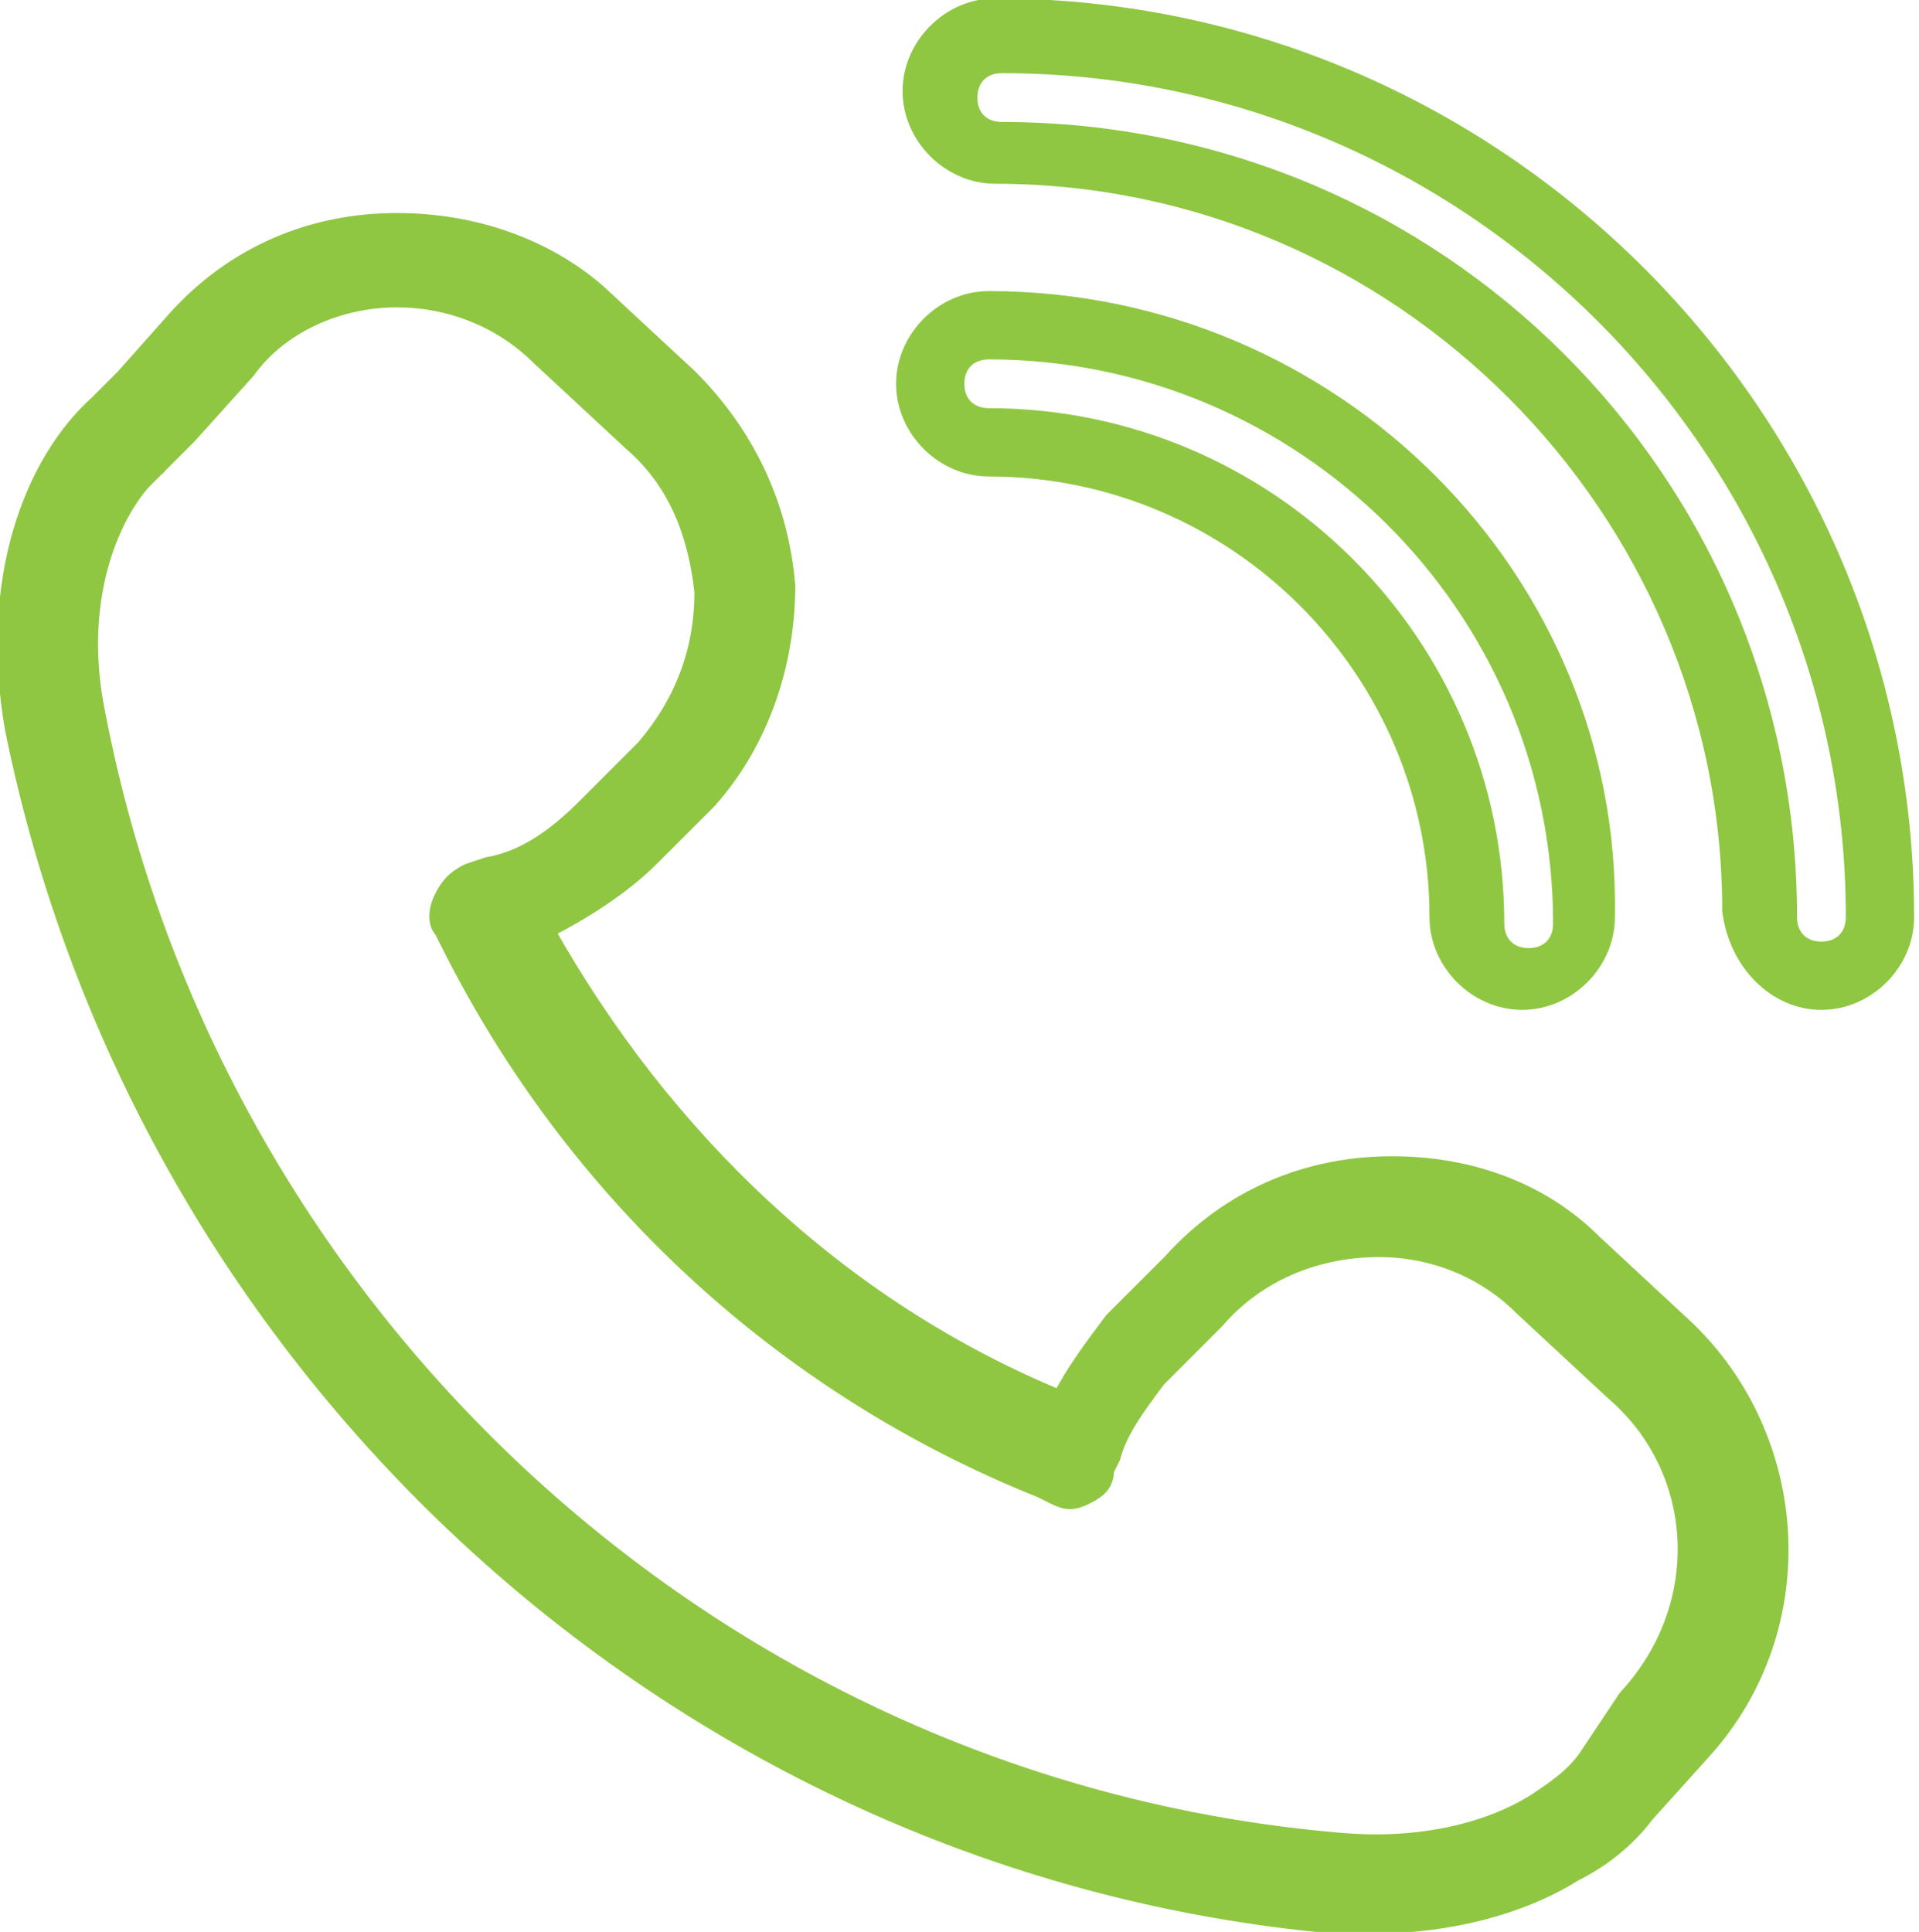 <?xml version="1.0" encoding="utf-8"?>
<!-- Generator: Adobe Illustrator 25.0.1, SVG Export Plug-In . SVG Version: 6.00 Build 0)  -->
<svg version="1.1" id="Réteg_1" xmlns="http://www.w3.org/2000/svg" xmlns:xlink="http://www.w3.org/1999/xlink" x="0px" y="0px"
	 viewBox="0 0 29.5 29.7" style="enable-background:new 0 0 29.5 29.7;" xml:space="preserve">
<style type="text/css">
	.st0{clip-path:url(#SVGID_2_);fill:#8FC742;}
	.st1{clip-path:url(#SVGID_2_);fill:none;stroke:#8FC742;stroke-width:0.25;stroke-miterlimit:10;}
</style>
<g>
	<defs>
		<rect id="SVGID_1_" y="0" width="29.5" height="29.7"/>
	</defs>
	<clipPath id="SVGID_2_">
		<use xlink:href="#SVGID_1_"  style="overflow:visible;"/>
	</clipPath>
	<path class="st0" d="M15.4,2c-0.3,0-0.5-0.2-0.5-0.5c0-0.3,0.2-0.5,0.5-0.5c7.2,0,13.1,5.9,13.1,13.1c0,0.3-0.2,0.5-0.5,0.5
		c-0.3,0-0.5-0.2-0.5-0.5C27.5,7.4,22.1,2,15.4,2 M28,15.4c0.7,0,1.3-0.6,1.3-1.3c0-7.7-6.3-14-14-14c-0.7,0-1.3,0.6-1.3,1.3
		c0,0.7,0.6,1.3,1.3,1.3c6.2,0,11.3,5.1,11.3,11.3C26.7,14.8,27.3,15.4,28,15.4"/>
	<path class="st1" d="M15.4,2c-0.3,0-0.5-0.2-0.5-0.5c0-0.3,0.2-0.5,0.5-0.5c7.2,0,13.1,5.9,13.1,13.1c0,0.3-0.2,0.5-0.5,0.5
		c-0.3,0-0.5-0.2-0.5-0.5C27.5,7.4,22.1,2,15.4,2z M28,15.4c0.7,0,1.3-0.6,1.3-1.3c0-7.7-6.3-14-14-14c-0.7,0-1.3,0.6-1.3,1.3
		c0,0.7,0.6,1.3,1.3,1.3c6.2,0,11.3,5.1,11.3,11.3C26.7,14.8,27.3,15.4,28,15.4z"/>
	<path class="st0" d="M23.5,14.7c-0.3,0-0.5-0.2-0.5-0.5c0-4.3-3.5-7.8-7.8-7.8c-0.3,0-0.5-0.2-0.5-0.5c0-0.3,0.2-0.5,0.5-0.5
		c4.8,0,8.8,3.9,8.8,8.8C24,14.5,23.8,14.7,23.5,14.7 M15.2,4.6c-0.7,0-1.3,0.6-1.3,1.3c0,0.7,0.6,1.3,1.3,1.3
		c3.8,0,6.9,3.1,6.9,6.9c0,0.7,0.6,1.3,1.3,1.3c0.7,0,1.3-0.6,1.3-1.3C24.8,8.9,20.5,4.6,15.2,4.6"/>
	<path class="st1" d="M23.5,14.7c-0.3,0-0.5-0.2-0.5-0.5c0-4.3-3.5-7.8-7.8-7.8c-0.3,0-0.5-0.2-0.5-0.5c0-0.3,0.2-0.5,0.5-0.5
		c4.8,0,8.8,3.9,8.8,8.8C24,14.5,23.8,14.7,23.5,14.7z M15.2,4.6c-0.7,0-1.3,0.6-1.3,1.3c0,0.7,0.6,1.3,1.3,1.3
		c3.8,0,6.9,3.1,6.9,6.9c0,0.7,0.6,1.3,1.3,1.3c0.7,0,1.3-0.6,1.3-1.3C24.8,8.9,20.5,4.6,15.2,4.6z"/>
	<path class="st0" d="M2.4,7.2C2.4,7.2,2.4,7.1,2.4,7.2l0.1-0.1c0,0,0,0,0.1-0.1c0.1-0.1,0.2-0.2,0.3-0.3l0.9-1
		C4.3,5,5.2,4.6,6.1,4.6c0.8,0,1.6,0.3,2.2,0.9l1.4,1.3c0.7,0.6,1,1.4,1.1,2.3c0,0.9-0.3,1.7-0.9,2.4l-0.9,0.9v0
		c-0.4,0.4-0.9,0.8-1.5,0.9l-0.3,0.1c-0.2,0.1-0.3,0.2-0.4,0.4c-0.1,0.2-0.1,0.4,0,0.5l0.1,0.2c1.9,3.8,5.1,6.8,9.1,8.4l0.2,0.1
		c0.2,0.1,0.3,0.1,0.5,0c0.2-0.1,0.3-0.2,0.3-0.4l0.1-0.2c0.1-0.4,0.4-0.8,0.7-1.2l0.9-0.9c0.6-0.7,1.5-1.1,2.5-1.1
		c0.8,0,1.6,0.3,2.2,0.9l1.4,1.3c1.4,1.2,1.5,3.3,0.2,4.7L24.4,27c-0.2,0.3-0.5,0.5-0.8,0.7c-0.8,0.5-1.9,0.7-3,0.6
		c-9.5-0.8-17.3-8-19.1-17.3C1.1,9.1,1.8,7.7,2.4,7.2 M20.5,29.6c0.2,0,0.4,0,0.6,0c1.2,0,2.3-0.3,3.1-0.8c0.4-0.2,0.8-0.5,1.1-0.9
		l0.9-1c1.7-1.9,1.5-4.8-0.3-6.5l-1.4-1.3c-0.8-0.8-1.9-1.2-3.1-1.2c-1.3,0-2.5,0.5-3.4,1.5l-0.9,0.9c-0.3,0.4-0.6,0.8-0.8,1.2
		c-3.4-1.4-6.1-4-7.9-7.2c0.6-0.3,1.2-0.7,1.6-1.1l0.9-0.9c0.8-0.9,1.2-2.1,1.2-3.3c-0.1-1.2-0.6-2.3-1.5-3.2L9.2,4.5
		C8.4,3.8,7.3,3.4,6.1,3.4c-1.3,0-2.5,0.5-3.4,1.5L1.9,5.8C1.7,6,1.6,6.1,1.5,6.2c-1,0.9-1.7,2.7-1.3,5
		C2.2,21.1,10.5,28.7,20.5,29.6"/>
	<path class="st1" d="M2.4,7.2C2.4,7.2,2.4,7.1,2.4,7.2l0.1-0.1c0,0,0,0,0.1-0.1c0.1-0.1,0.2-0.2,0.3-0.3l0.9-1
		C4.3,5,5.2,4.6,6.1,4.6c0.8,0,1.6,0.3,2.2,0.9l1.4,1.3c0.7,0.6,1,1.4,1.1,2.3c0,0.9-0.3,1.7-0.9,2.4l-0.9,0.9v0
		c-0.4,0.4-0.9,0.8-1.5,0.9l-0.3,0.1c-0.2,0.1-0.3,0.2-0.4,0.4c-0.1,0.2-0.1,0.4,0,0.5l0.1,0.2c1.9,3.8,5.1,6.8,9.1,8.4l0.2,0.1
		c0.2,0.1,0.3,0.1,0.5,0c0.2-0.1,0.3-0.2,0.3-0.4l0.1-0.2c0.1-0.4,0.4-0.8,0.7-1.2l0.9-0.9c0.6-0.7,1.5-1.1,2.5-1.1
		c0.8,0,1.6,0.3,2.2,0.9l1.4,1.3c1.4,1.2,1.5,3.3,0.2,4.7L24.4,27c-0.2,0.3-0.5,0.5-0.8,0.7c-0.8,0.5-1.9,0.7-3,0.6
		c-9.5-0.8-17.3-8-19.1-17.3C1.1,9.1,1.8,7.7,2.4,7.2z M20.5,29.6c0.2,0,0.4,0,0.6,0c1.2,0,2.3-0.3,3.1-0.8c0.4-0.2,0.8-0.5,1.1-0.9
		l0.9-1c1.7-1.9,1.5-4.8-0.3-6.5l-1.4-1.3c-0.8-0.8-1.9-1.2-3.1-1.2c-1.3,0-2.5,0.5-3.4,1.5l-0.9,0.9c-0.3,0.4-0.6,0.8-0.8,1.2
		c-3.4-1.4-6.1-4-7.9-7.2c0.6-0.3,1.2-0.7,1.6-1.1l0.9-0.9c0.8-0.9,1.2-2.1,1.2-3.3c-0.1-1.2-0.6-2.3-1.5-3.2L9.2,4.5
		C8.4,3.8,7.3,3.4,6.1,3.4c-1.3,0-2.5,0.5-3.4,1.5L1.9,5.8C1.7,6,1.6,6.1,1.5,6.2c-1,0.9-1.7,2.7-1.3,5
		C2.2,21.1,10.5,28.7,20.5,29.6z"/>
</g>
</svg>
